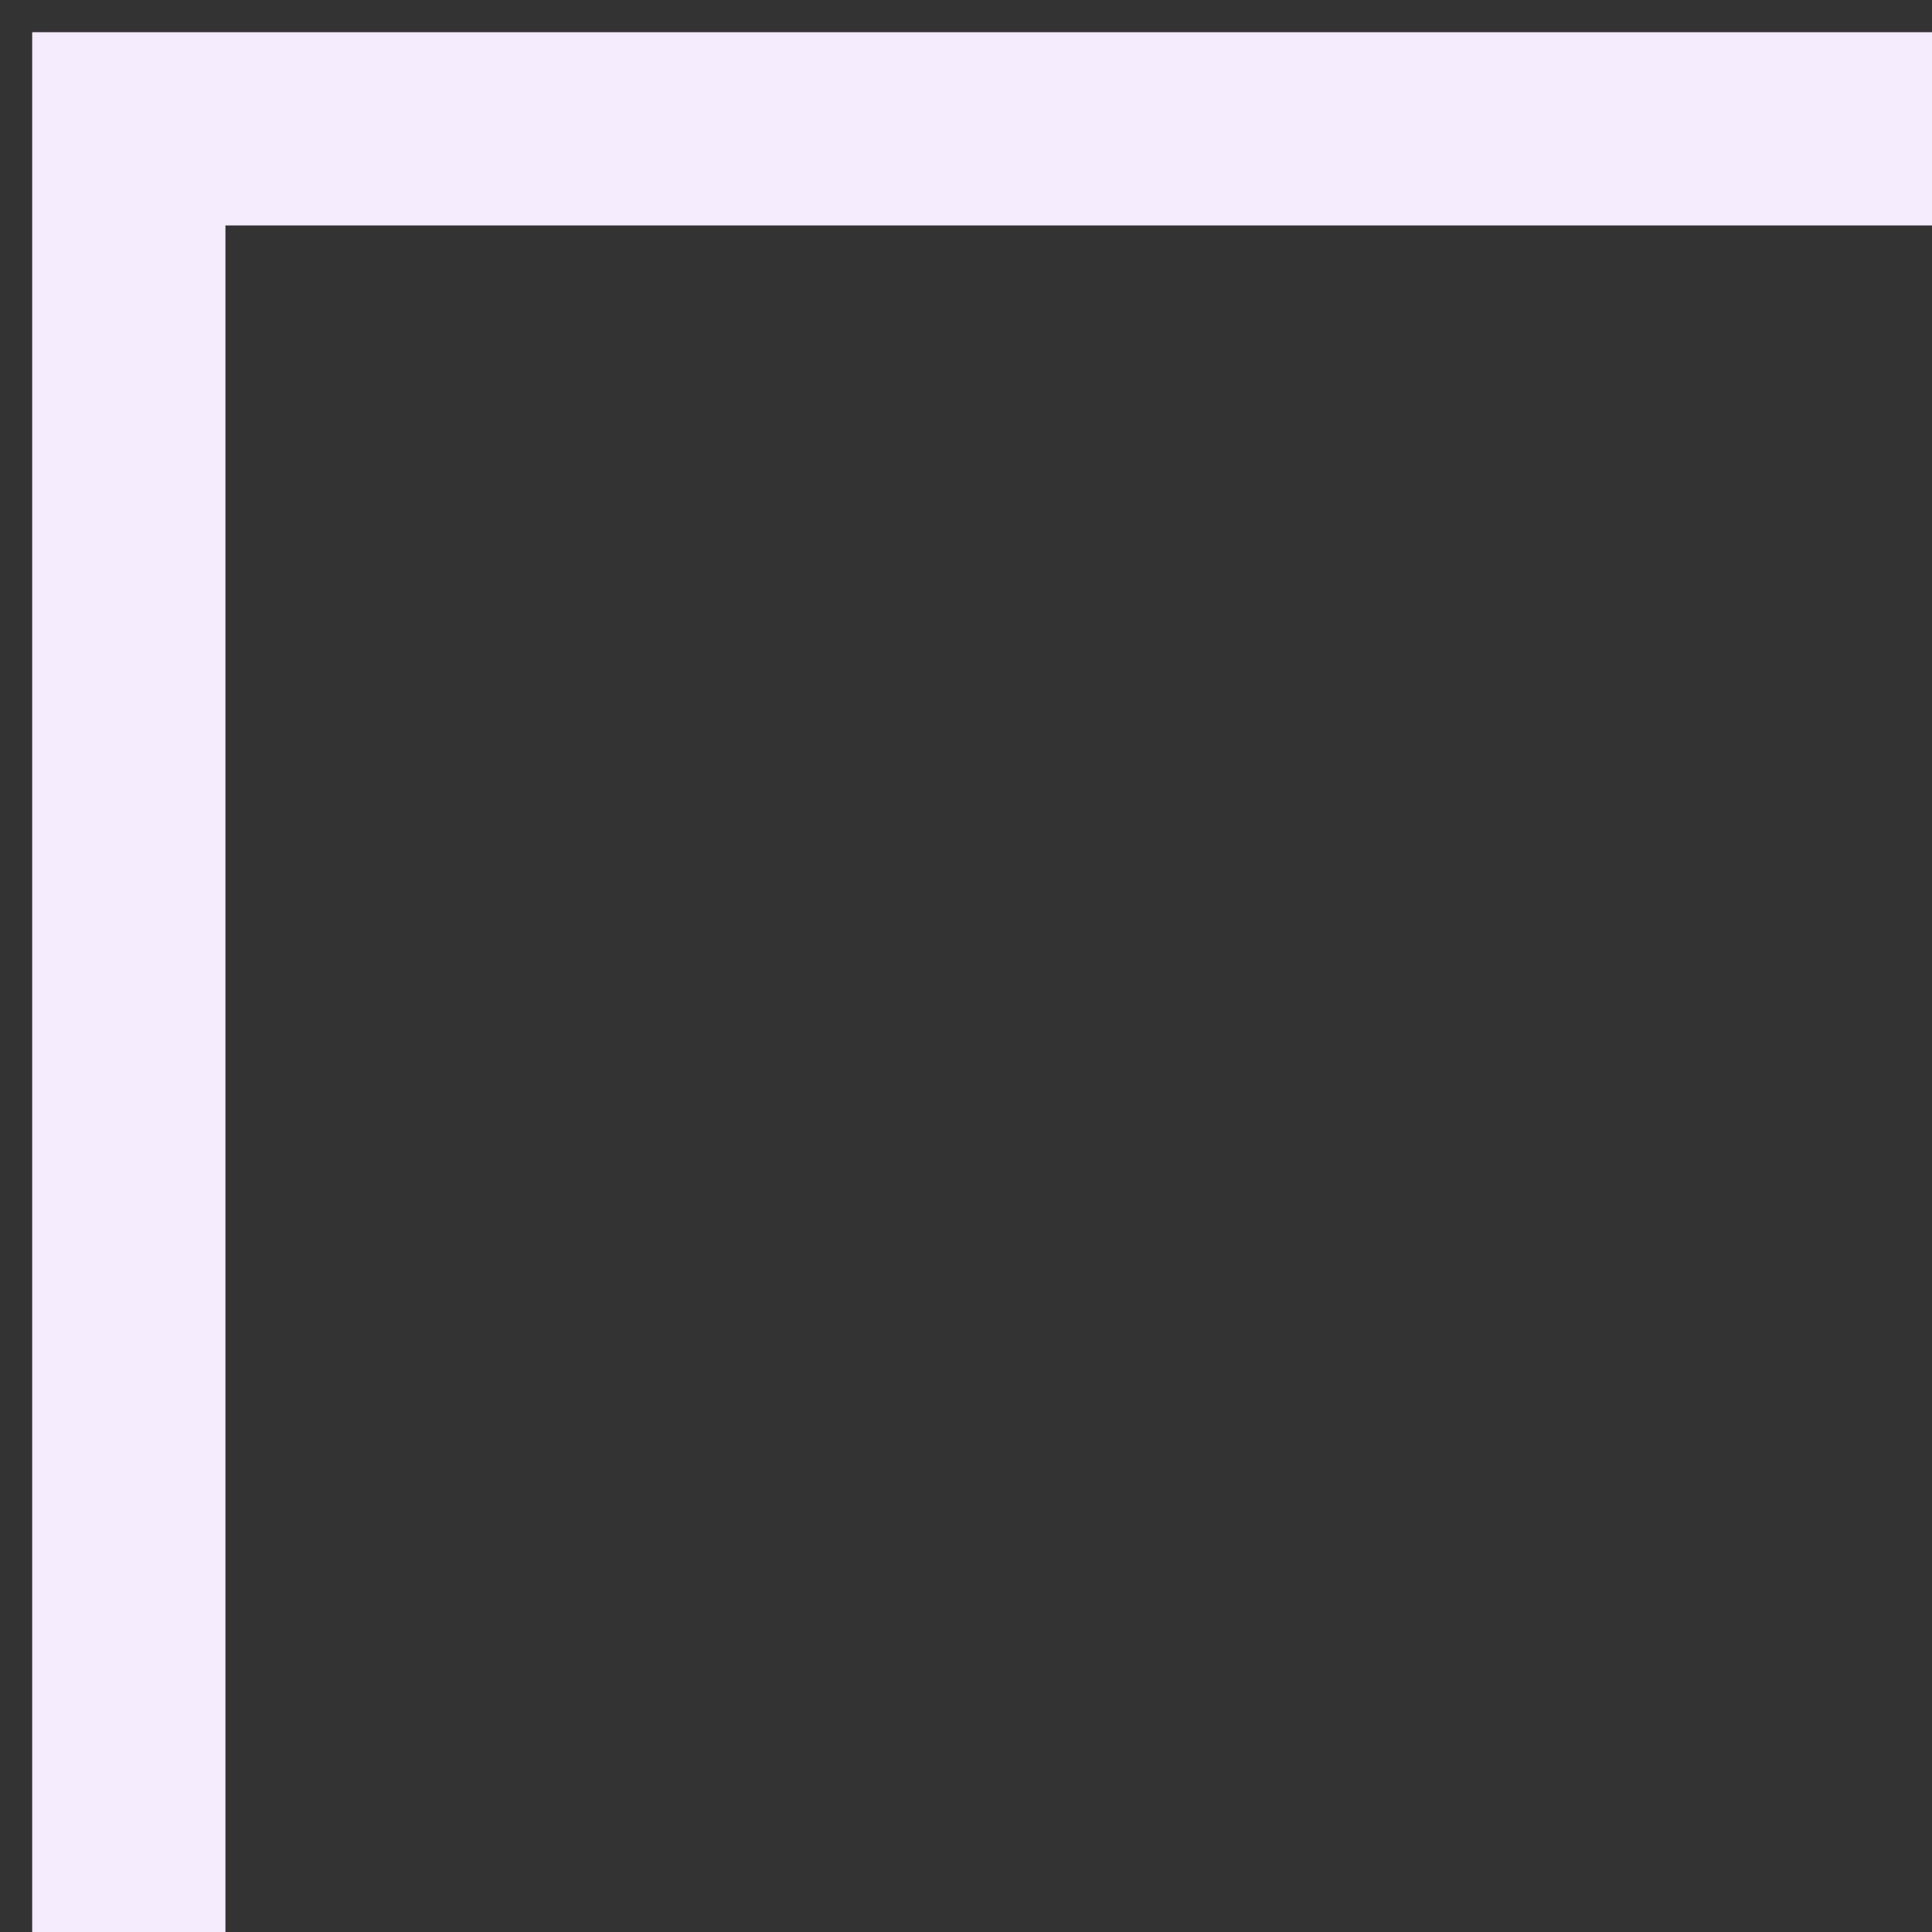 <svg width="30" height="30" viewBox="0 0 30 30" fill="none" xmlns="http://www.w3.org/2000/svg">
<rect x="0" y="0" width="30" height="30" fill="#333333" stroke="none"/>
<path id="Vector 7" d="M30 2H2V30" stroke="#F5ECFD" stroke-width="3"/>
</svg>
